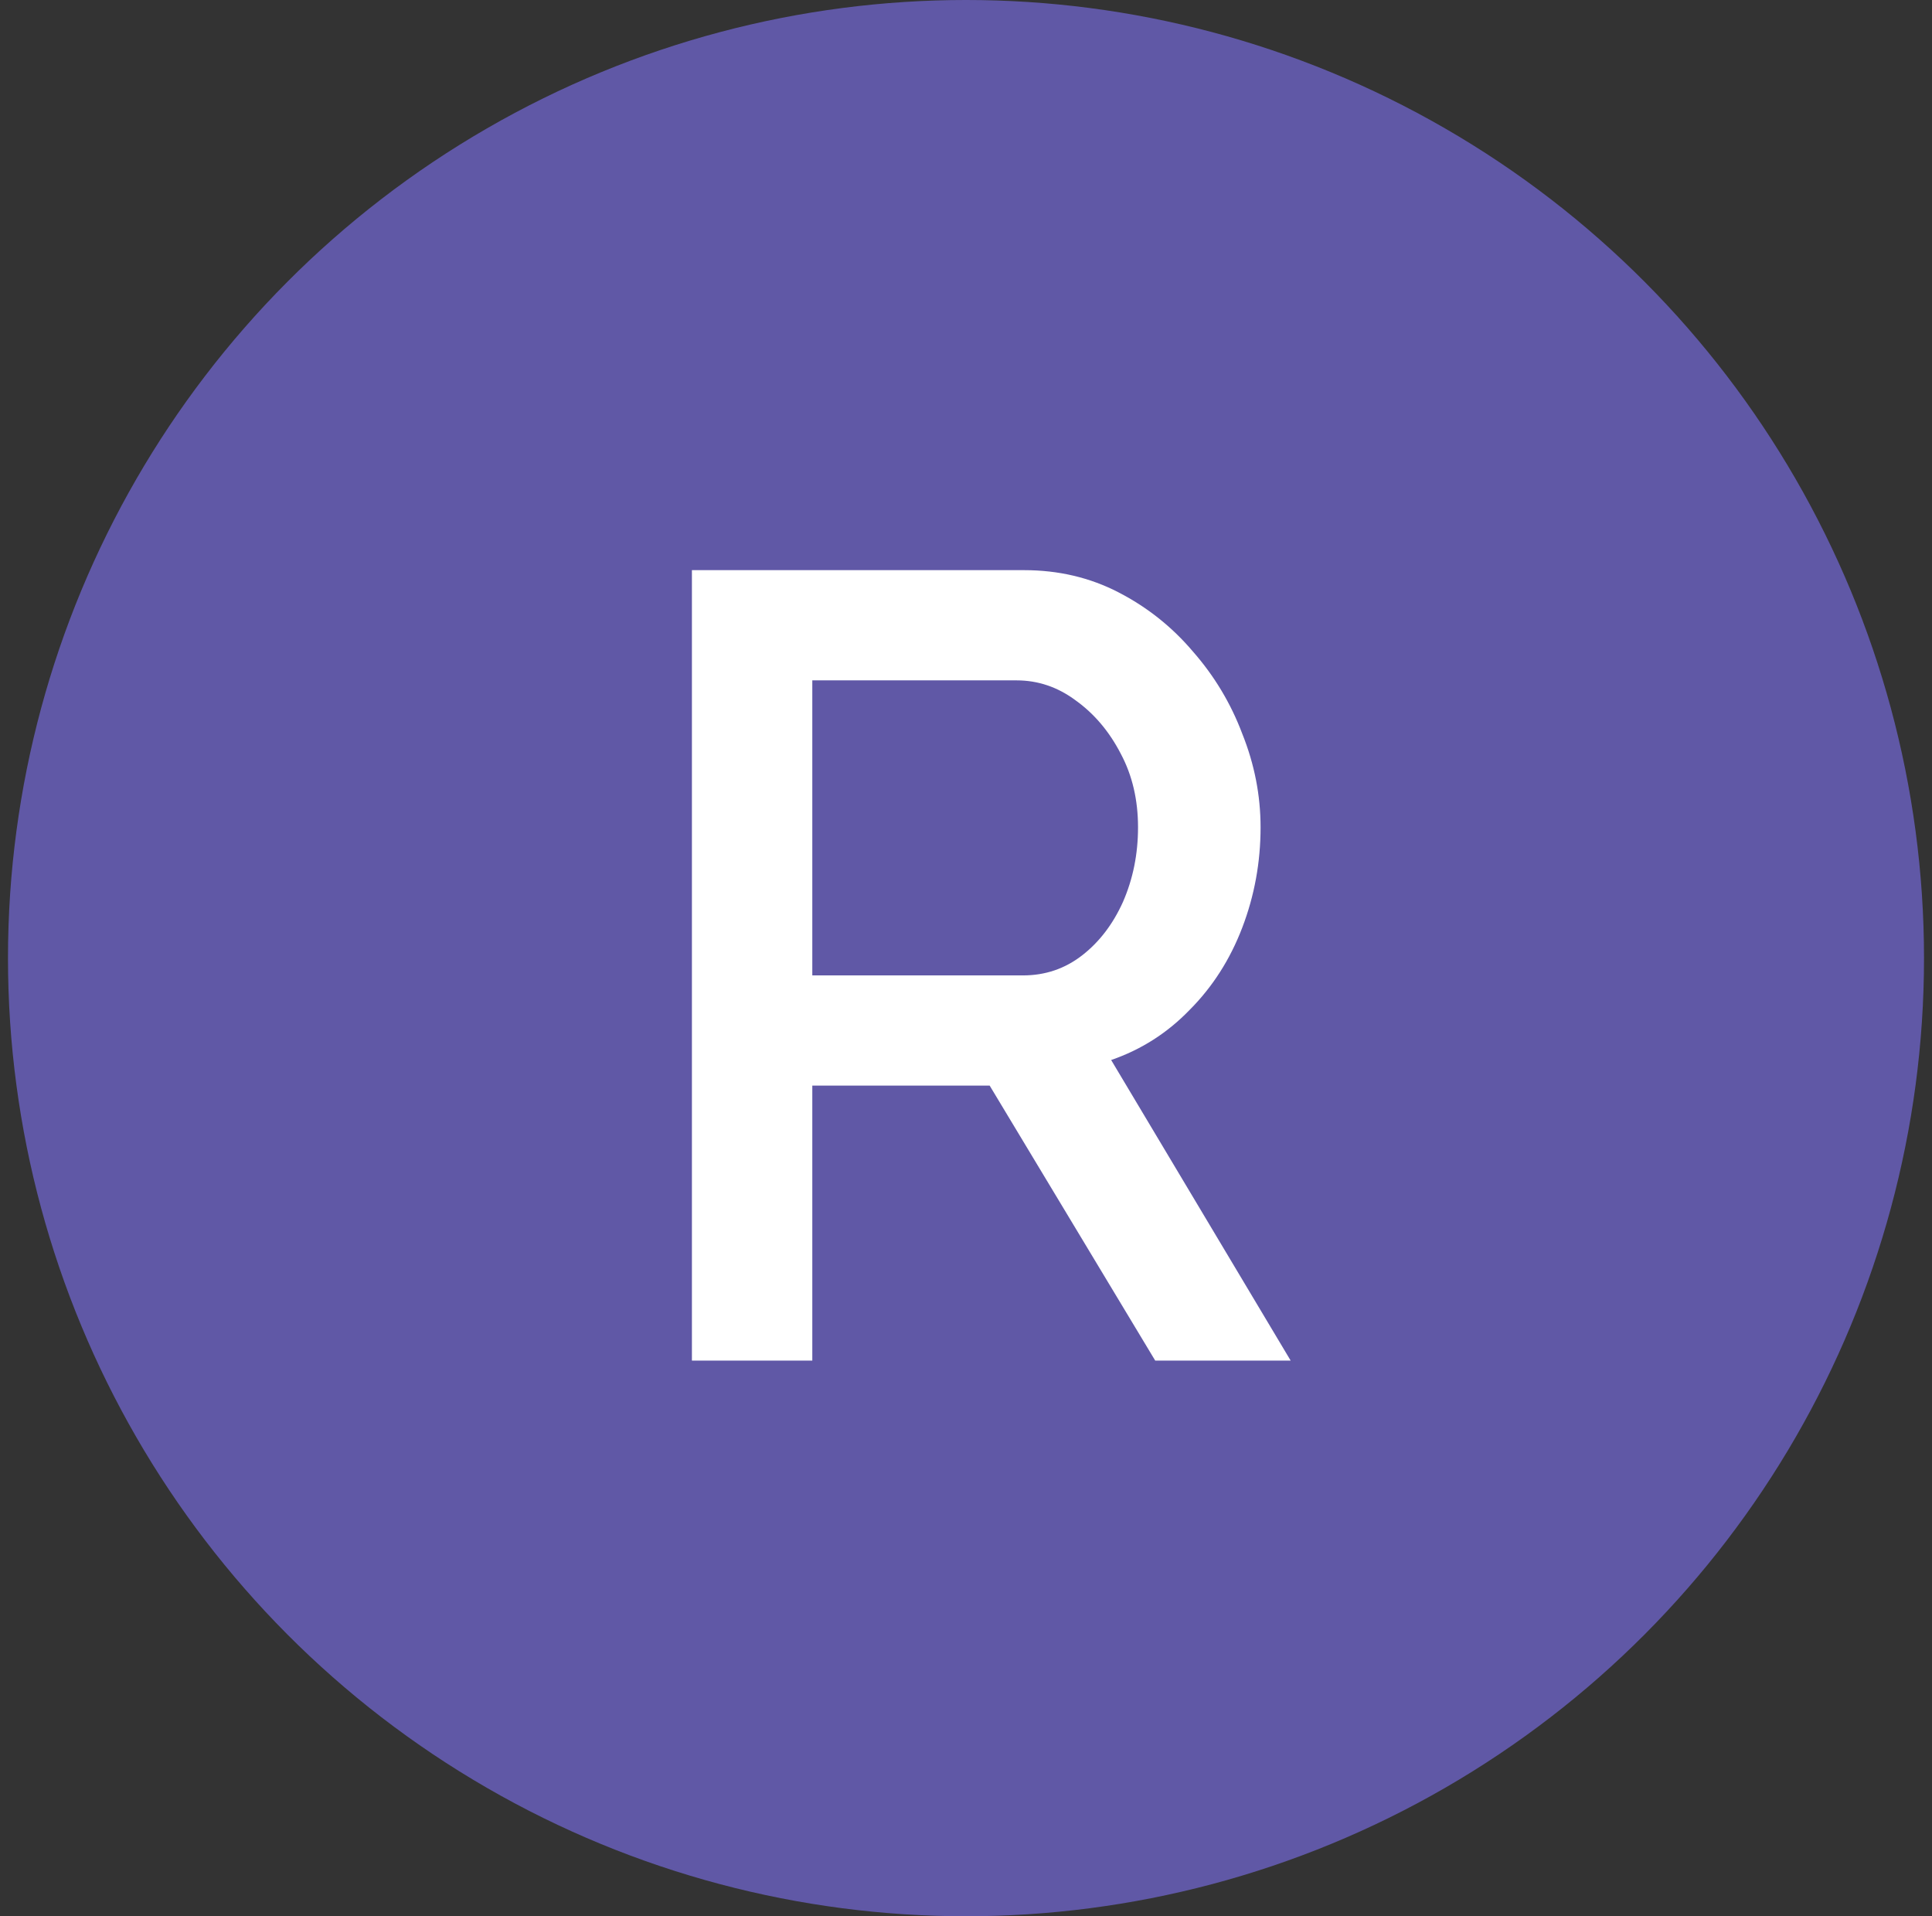 <?xml version="1.0" encoding="UTF-8"?> <svg xmlns="http://www.w3.org/2000/svg" width="121" height="120" viewBox="0 0 121 120" fill="none"><rect x="0" y="0" width="121" height="120" fill="#333333" stroke="none"/><circle cx="60.5" cy="60" r="60" fill="#6058A6"></circle><path d="M43.334 85.204V35.704H64.137C66.292 35.704 68.267 36.169 70.062 37.099C71.857 38.028 73.406 39.26 74.707 40.794C76.054 42.327 77.086 44.047 77.804 45.953C78.567 47.858 78.949 49.81 78.949 51.809C78.949 53.993 78.567 56.085 77.804 58.084C77.041 60.082 75.942 61.802 74.505 63.243C73.114 64.684 71.476 65.73 69.591 66.38L80.834 85.204H72.351L61.983 67.984H50.874V85.204H43.334ZM50.874 61.082H64.07C65.462 61.082 66.696 60.663 67.773 59.827C68.85 58.99 69.703 57.874 70.331 56.48C70.96 55.039 71.274 53.482 71.274 51.809C71.274 50.089 70.915 48.556 70.197 47.208C69.478 45.813 68.536 44.698 67.369 43.861C66.247 43.025 65.013 42.606 63.666 42.606H50.874V61.082Z" fill="white"></path></svg> 